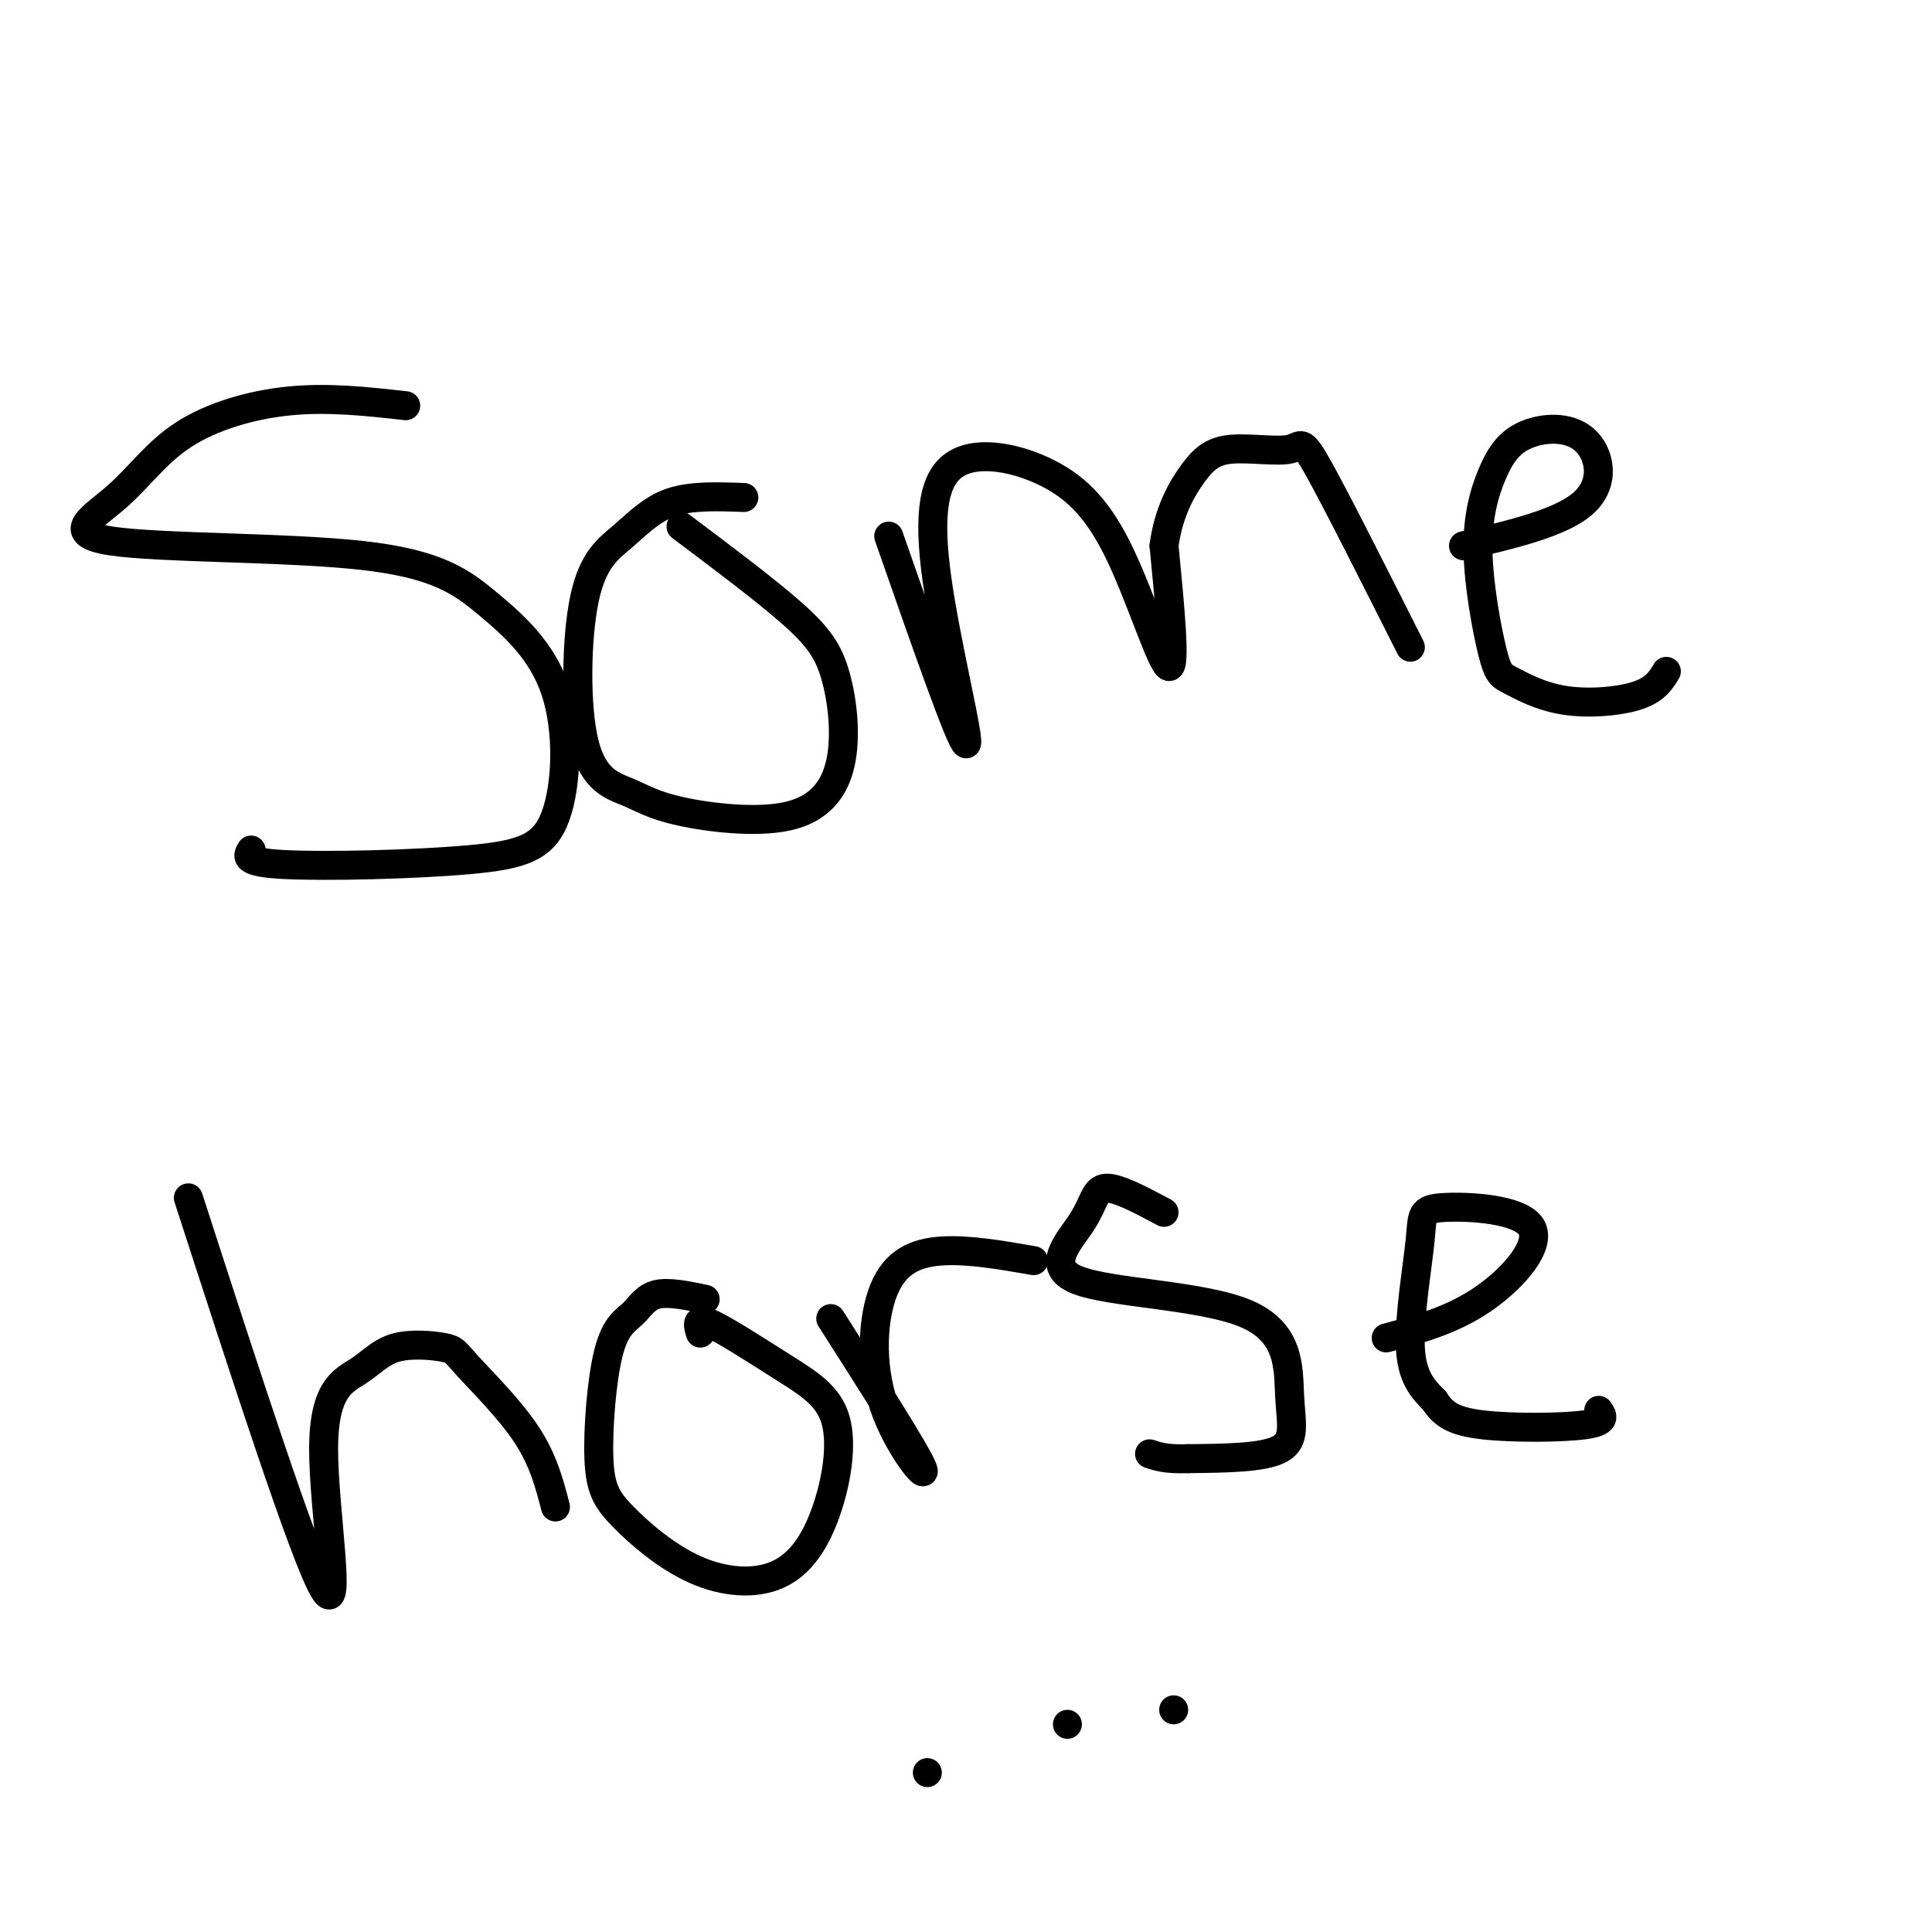 <svg viewBox='0 0 400 400' version='1.1' xmlns='http://www.w3.org/2000/svg' xmlns:xlink='http://www.w3.org/1999/xlink'><g fill='none' stroke='#000000' stroke-width='6' stroke-linecap='round' stroke-linejoin='round'><path d='M84,84c-7.969,-0.892 -15.937,-1.783 -24,-1c-8.063,0.783 -16.220,3.241 -22,7c-5.780,3.759 -9.184,8.819 -14,13c-4.816,4.181 -11.045,7.482 -1,9c10.045,1.518 36.362,1.254 52,3c15.638,1.746 20.595,5.503 26,10c5.405,4.497 11.258,9.733 14,18c2.742,8.267 2.374,19.567 0,26c-2.374,6.433 -6.755,8.001 -18,9c-11.245,0.999 -29.356,1.428 -38,1c-8.644,-0.428 -7.822,-1.714 -7,-3'/><path d='M154,103c-5.434,-0.200 -10.868,-0.399 -15,1c-4.132,1.399 -6.963,4.397 -10,7c-3.037,2.603 -6.280,4.809 -8,13c-1.720,8.191 -1.917,22.365 0,30c1.917,7.635 5.946,8.731 9,10c3.054,1.269 5.131,2.712 11,4c5.869,1.288 15.528,2.420 22,1c6.472,-1.420 9.755,-5.391 11,-11c1.245,-5.609 0.450,-12.856 -1,-18c-1.450,-5.144 -3.557,-8.184 -9,-13c-5.443,-4.816 -14.221,-11.408 -23,-18'/><path d='M184,111c7.436,21.301 14.871,42.602 16,43c1.129,0.398 -4.049,-20.106 -6,-34c-1.951,-13.894 -0.675,-21.179 4,-24c4.675,-2.821 12.748,-1.179 19,2c6.252,3.179 10.683,7.894 15,17c4.317,9.106 8.519,22.602 10,23c1.481,0.398 0.240,-12.301 -1,-25'/><path d='M241,113c0.904,-6.947 3.665,-11.815 6,-15c2.335,-3.185 4.244,-4.689 8,-5c3.756,-0.311 9.357,0.570 12,0c2.643,-0.570 2.326,-2.591 6,4c3.674,6.591 11.337,21.796 19,37'/><path d='M303,113c10.251,-2.404 20.502,-4.807 25,-9c4.498,-4.193 3.243,-10.175 0,-13c-3.243,-2.825 -8.473,-2.495 -12,-1c-3.527,1.495 -5.352,4.153 -7,8c-1.648,3.847 -3.120,8.884 -3,16c0.120,7.116 1.830,16.313 3,21c1.170,4.687 1.798,4.865 4,6c2.202,1.135 5.977,3.229 11,4c5.023,0.771 11.292,0.220 15,-1c3.708,-1.220 4.854,-3.110 6,-5'/><path d='M39,248c12.002,37.073 24.004,74.147 28,81c3.996,6.853 -0.015,-16.513 0,-29c0.015,-12.487 4.054,-14.093 7,-16c2.946,-1.907 4.798,-4.113 8,-5c3.202,-0.887 7.755,-0.454 10,0c2.245,0.454 2.181,0.930 5,4c2.819,3.070 8.520,8.734 12,14c3.480,5.266 4.740,10.133 6,15'/><path d='M146,269c-3.791,-0.792 -7.583,-1.583 -10,-1c-2.417,0.583 -3.461,2.541 -5,4c-1.539,1.459 -3.574,2.420 -5,8c-1.426,5.580 -2.244,15.778 -2,22c0.244,6.222 1.551,8.467 5,12c3.449,3.533 9.041,8.355 15,11c5.959,2.645 12.286,3.112 17,1c4.714,-2.112 7.816,-6.804 10,-13c2.184,-6.196 3.451,-13.898 2,-19c-1.451,-5.102 -5.622,-7.604 -11,-11c-5.378,-3.396 -11.965,-7.684 -15,-9c-3.035,-1.316 -2.517,0.342 -2,2'/><path d='M172,273c8.871,13.914 17.742,27.828 19,31c1.258,3.172 -5.096,-4.397 -8,-13c-2.904,-8.603 -2.359,-18.239 0,-24c2.359,-5.761 6.531,-7.646 12,-8c5.469,-0.354 12.234,0.823 19,2'/><path d='M241,251c-4.802,-2.568 -9.604,-5.136 -12,-5c-2.396,0.136 -2.387,2.975 -5,7c-2.613,4.025 -7.849,9.236 -1,12c6.849,2.764 25.784,3.081 35,7c9.216,3.919 8.712,11.440 9,17c0.288,5.560 1.368,9.160 -2,11c-3.368,1.840 -11.184,1.920 -19,2'/><path d='M246,302c-4.500,0.167 -6.250,-0.417 -8,-1'/><path d='M287,277c6.809,-1.818 13.617,-3.637 20,-8c6.383,-4.363 12.340,-11.271 10,-15c-2.340,-3.729 -12.978,-4.278 -18,-4c-5.022,0.278 -4.429,1.382 -5,7c-0.571,5.618 -2.306,15.748 -2,22c0.306,6.252 2.653,8.626 5,11'/><path d='M297,290c1.821,2.798 3.875,4.292 10,5c6.125,0.708 16.321,0.631 21,0c4.679,-0.631 3.839,-1.815 3,-3'/><path d='M192,367c0.000,0.000 0.000,0.000 0,0'/><path d='M221,357c0.000,0.000 0.000,0.000 0,0'/><path d='M243,354c0.000,0.000 0.000,0.000 0,0'/></g>
</svg>